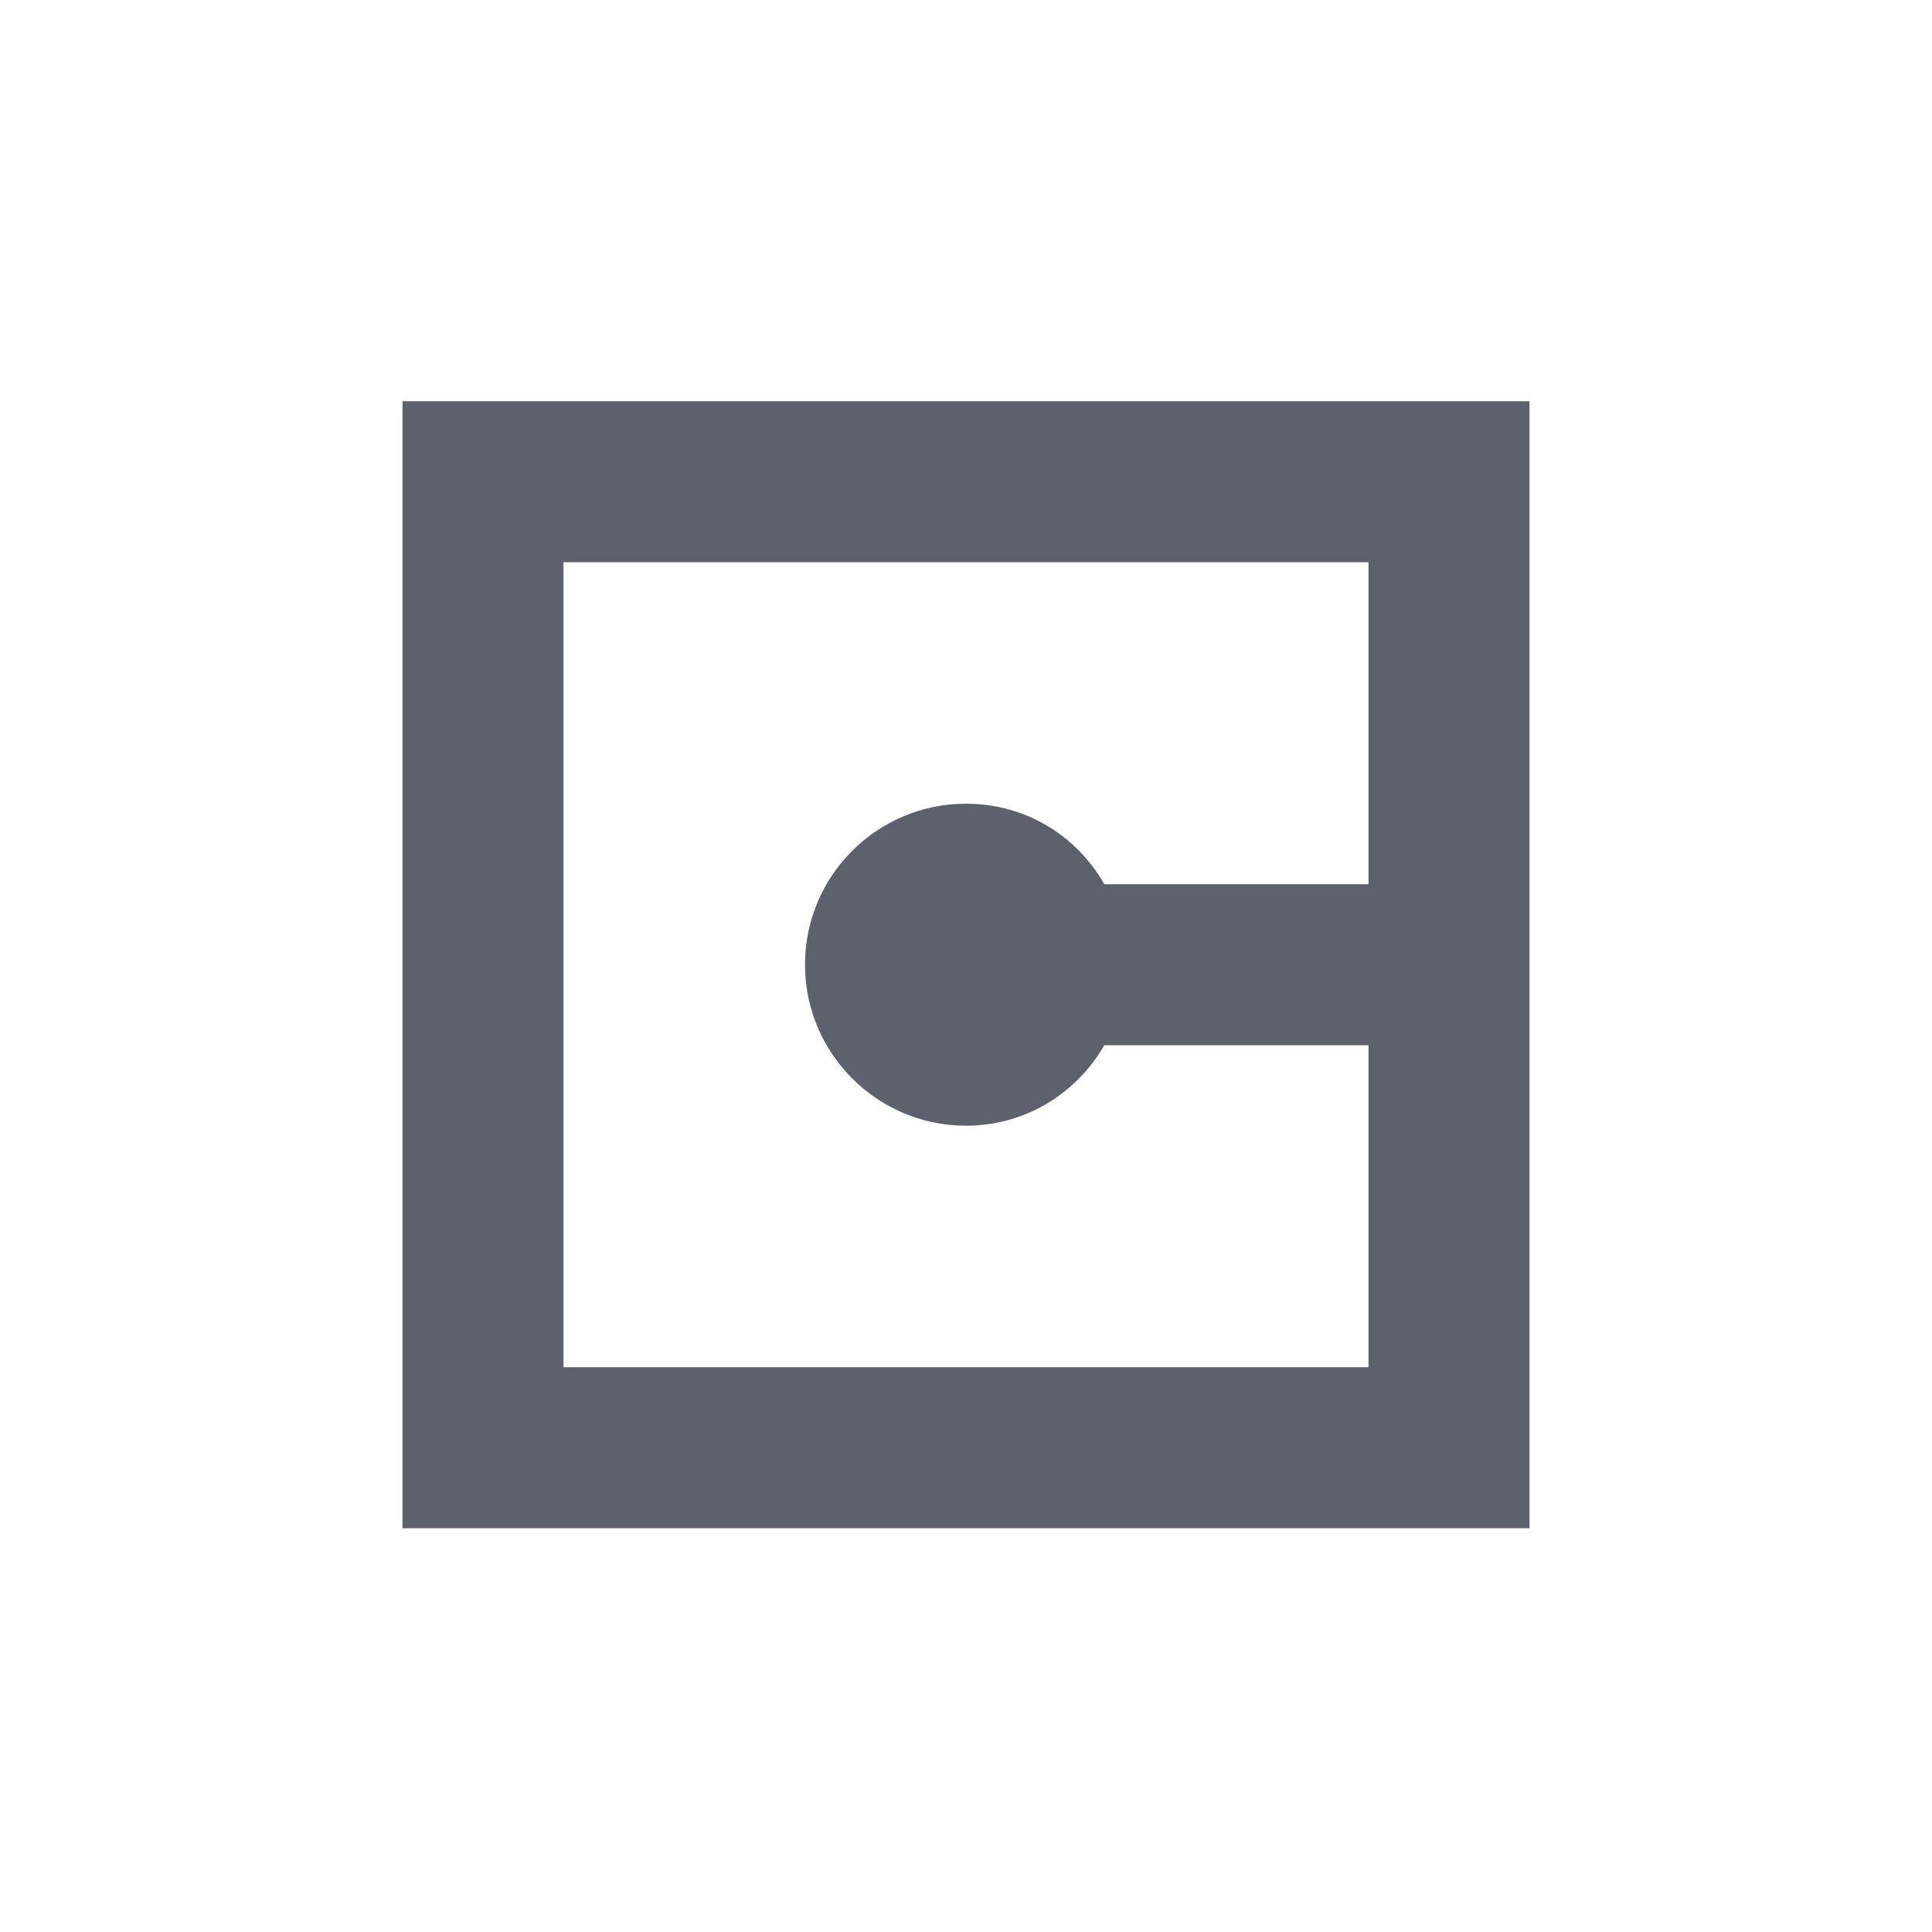 <svg xmlns="http://www.w3.org/2000/svg" width="12pt" height="12pt" version="1.1" viewBox="0 0 12 12">
 <g>
  <path style="fill:rgb(36.078%,38.039%,42.353%)" d="M 2.5 2.492 L 2.5 9.492 L 9.5 9.492 L 9.5 2.492 Z M 3.5 3.492 L 8.5 3.492 L 8.5 5.492 L 6.859 5.492 C 6.688 5.191 6.371 4.992 6 4.992 C 5.449 4.992 5 5.438 5 5.992 C 5 6.543 5.449 6.992 6 6.992 C 6.371 6.992 6.688 6.789 6.859 6.492 L 8.5 6.492 L 8.5 8.492 L 3.5 8.492 Z M 3.5 3.492"/>
 </g>
</svg>
